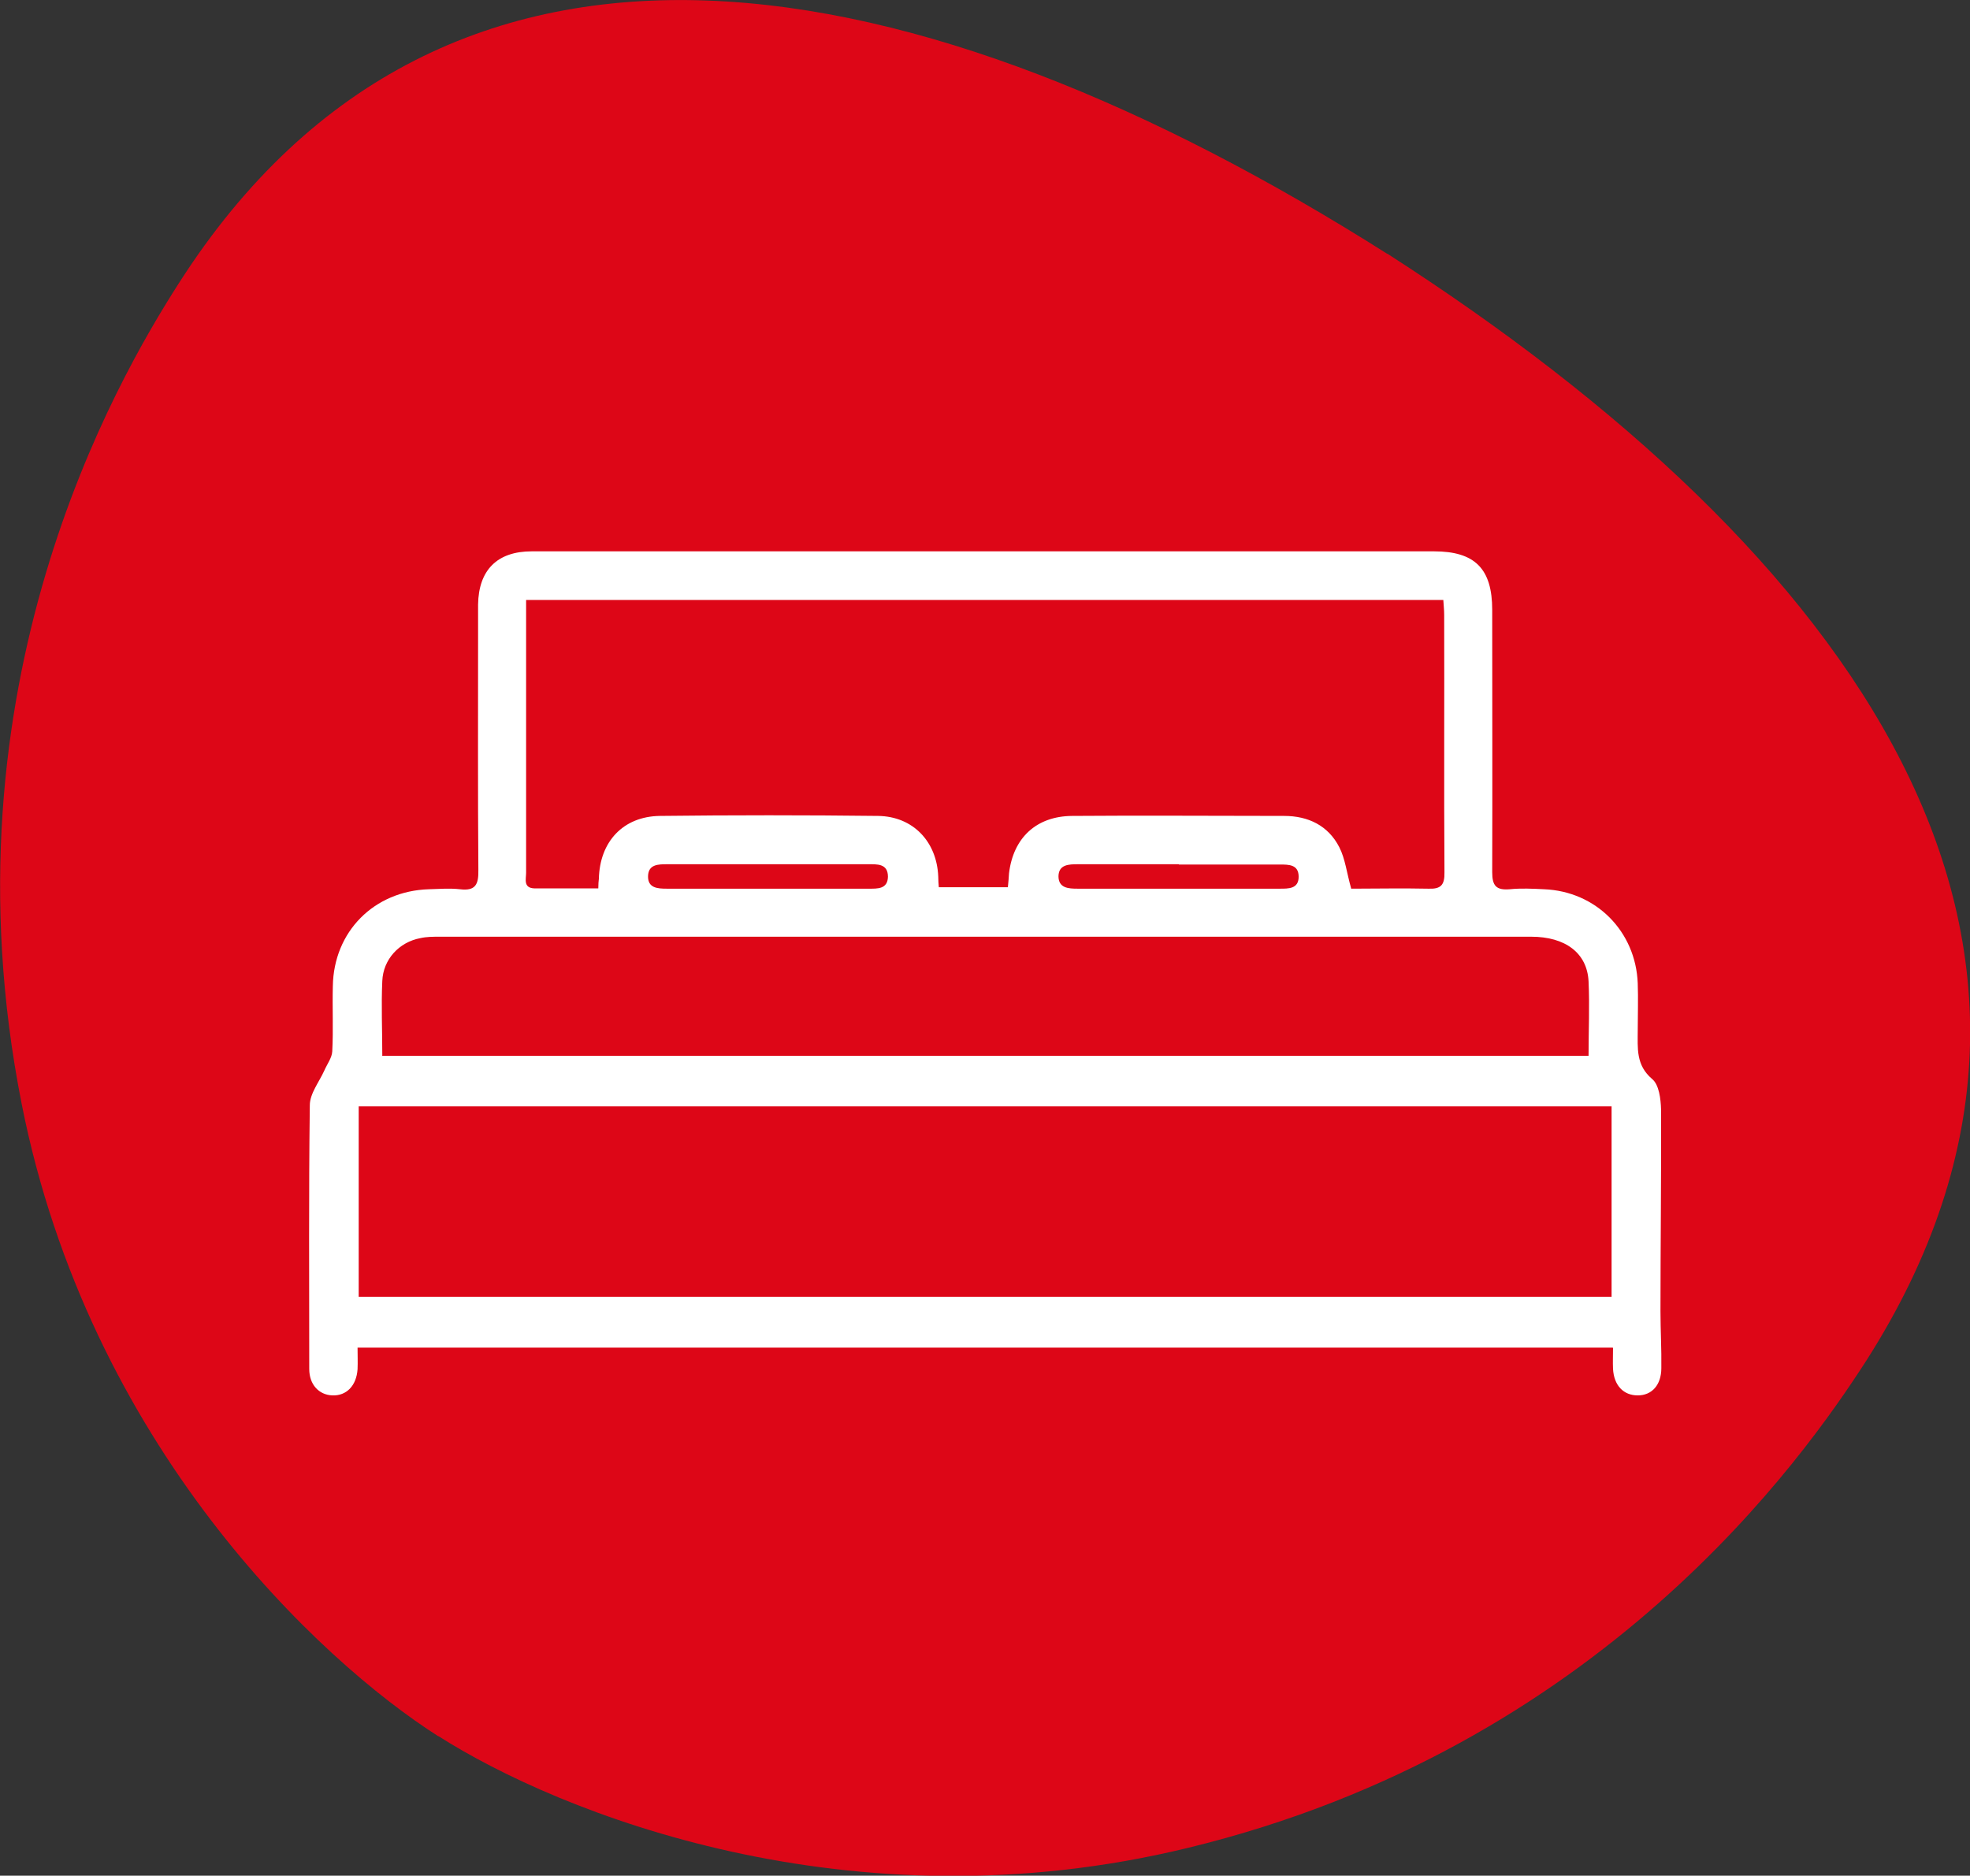 <?xml version="1.0" encoding="UTF-8"?><svg id="Layer_2" xmlns="http://www.w3.org/2000/svg" viewBox="0 0 69.31 66"><rect x="0" y="0" width="69.31" height="66" fill="#333333" stroke="none"/><defs><style>.cls-1{fill:#fff;}.cls-2{fill:#dd0617;}</style></defs><g id="Layer_1-2"><path class="cls-2" d="M6.29,9.97C4.08,13.42-2.14,24.15,.76,38.83c2.37,12,10.43,19.57,14.67,22.27l-.02-.02c4.25,2.71,14.49,6.84,26.39,3.94,14.53-3.53,21.65-13.71,23.86-17.14,9.41-14.74-.47-28.43-16.86-38.96l.02,.02C32.35-1.5,15.69-4.75,6.29,9.97"/><g id="duzI8O.tif"><path class="cls-1" d="M56.74,47.42H12.58c0,.27,.01,.51,0,.76-.04,.58-.39,.94-.89,.92-.47-.02-.81-.38-.81-.93,0-3.09-.02-6.19,.02-9.28,0-.41,.33-.82,.51-1.22,.1-.23,.27-.45,.28-.68,.04-.76,0-1.53,.02-2.29,.03-1.92,1.45-3.35,3.38-3.41,.36-.01,.73-.04,1.09,0,.56,.07,.66-.18,.65-.68-.02-2.71-.01-5.43-.01-8.14,0-.4,0-.8,0-1.2,.02-1.21,.67-1.87,1.89-1.87,4.52,0,9.03,0,13.55,0,6.06,0,12.13,0,18.19,0,1.44,0,2.05,.61,2.05,2.06,0,3.08,.01,6.15,0,9.23,0,.48,.14,.64,.62,.6,.4-.04,.8-.02,1.2,0,1.83,.07,3.23,1.48,3.3,3.31,.02,.55,0,1.11,0,1.66,0,.62-.07,1.22,.51,1.71,.24,.2,.3,.7,.31,1.06,.01,2.37-.02,4.74-.02,7.11,0,.67,.04,1.34,.03,2,0,.59-.33,.96-.83,.96-.5,0-.84-.35-.87-.94-.01-.23,0-.45,0-.73ZM12.62,38.93v6.7H56.7v-6.7H12.62Zm34.92-7.66c.87,0,1.78-.02,2.7,0,.45,.02,.59-.12,.58-.58-.02-3.02,0-6.04-.01-9.06,0-.17-.02-.33-.03-.52H18.51c0,.56,0,1.09,0,1.63,0,2.66,0,5.31,0,7.97,0,.22-.11,.54,.3,.55,.74,0,1.48,0,2.24,0,0-.16,.01-.25,.02-.34,.03-1.3,.85-2.19,2.14-2.21,2.56-.03,5.13-.03,7.69,0,1.23,.02,2.06,.91,2.11,2.13,0,.13,.01,.25,.02,.38h2.43c.02-.19,.03-.34,.04-.49,.15-1.25,.96-2.01,2.22-2.02,2.49-.02,4.97,0,7.46,0,.85,0,1.55,.34,1.94,1.1,.21,.41,.26,.9,.42,1.46Zm-34.11,5.88H55.89c0-.9,.04-1.76,0-2.62-.05-1-.82-1.57-2.02-1.57-12.8,0-25.6,0-38.4,0-.23,0-.46,0-.68,.05-.75,.14-1.31,.75-1.34,1.51-.04,.86,0,1.72,0,2.62Zm28.04-6.74c-1.18,0-2.37,0-3.55,0-.32,0-.67,.01-.68,.42,0,.42,.35,.44,.67,.44,2.37,0,4.74,0,7.11,0,.31,0,.67,.01,.67-.42,0-.43-.34-.43-.66-.43-1.18,0-2.37,0-3.55,0Zm-14.44,0c-1.18,0-2.37,0-3.55,0-.32,0-.67,0-.68,.42-.01,.42,.34,.44,.66,.44,2.37,0,4.73,0,7.1,0,.31,0,.67,.02,.68-.42,0-.47-.38-.44-.71-.44-1.16,0-2.33,0-3.49,0Z"/></g></g></svg>